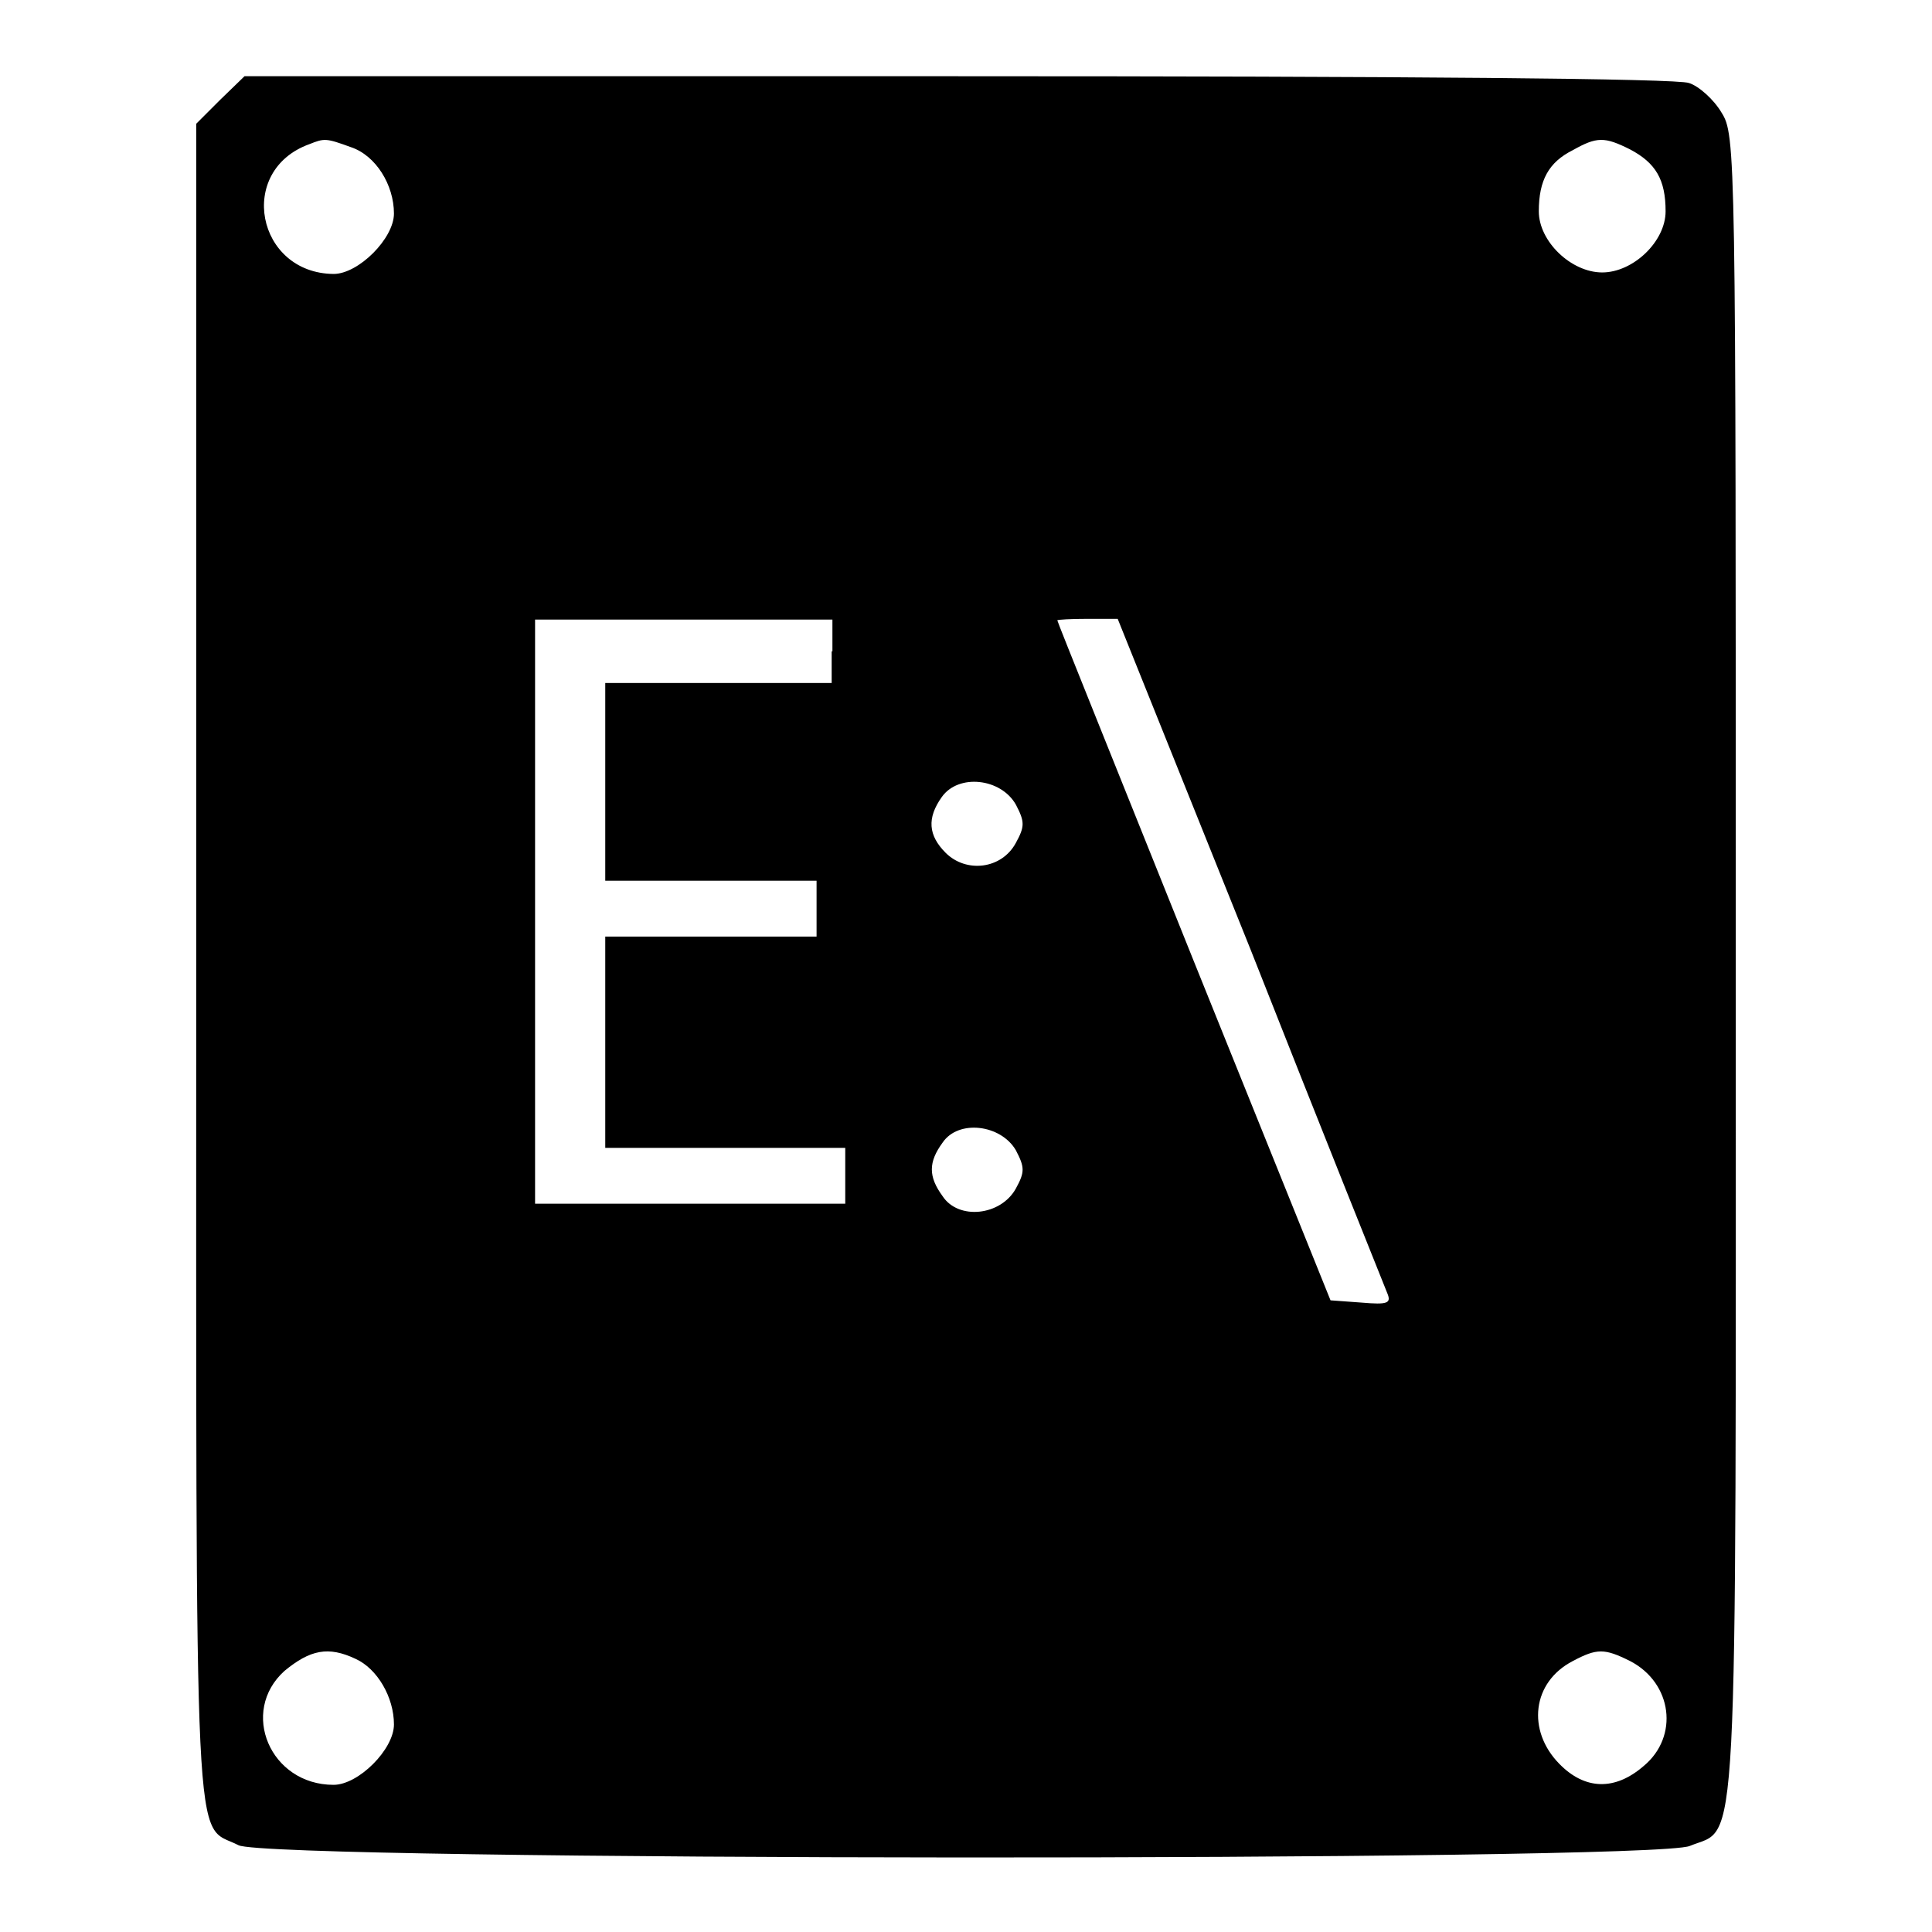 <?xml version="1.0" encoding="utf-8"?>
<!-- Svg Vector Icons : http://www.onlinewebfonts.com/icon -->
<!DOCTYPE svg PUBLIC "-//W3C//DTD SVG 1.1//EN" "http://www.w3.org/Graphics/SVG/1.1/DTD/svg11.dtd">
<svg version="1.1" xmlns="http://www.w3.org/2000/svg" xmlns:xlink="http://www.w3.org/1999/xlink" x="0px" y="0px" viewBox="0 0 256 256" enable-background="new 0 0 256 256" xml:space="preserve">
<g> <g> <path fill="#000000" d="M29.2,13.2L26,16.4v111.3c0,122.3-0.4,113.7,5.6,116.8c3.9,2.1,187.3,2.2,192.3,0.1  c6.5-2.7,6.1,5,6.1-116.8c0-108.1,0-109.9-1.9-112.9c-1-1.7-3-3.5-4.3-3.9c-1.5-0.6-37.8-0.9-96.9-0.9H32.4L29.2,13.2z M46.5,19.5  c3.3,1.1,5.7,5,5.7,8.8c0,3.3-4.7,8-8,8C34,36.2,31.3,22.6,41,19.1C43,18.3,43.2,18.3,46.5,19.5z M216,19.8c3.4,1.8,4.7,4,4.7,8.2  c0,4-4.3,8.1-8.4,8.1c-4.1,0-8.4-4.1-8.4-8.1c0-4.1,1.3-6.5,4.5-8.1C211.6,18.1,212.6,18.1,216,19.8z M110.2,86.3v4.2h-15h-15  v13.1v13.1h14h14v3.7v3.7h-14h-14v14v14h15.9h15.9v3.7v3.7H91.5H70.9v-38.8V82.1h19.7h19.7V86.3z M165.7,125.8  c9.5,24.1,17.7,44.5,18.1,45.5c0.6,1.4,0.1,1.6-3.4,1.3l-4.1-0.3l-18.1-44.9c-9.9-24.7-18.1-45-18.1-45.2c0-0.1,1.8-0.2,4-0.2h4  L165.7,125.8z M134.6,106.6c1.2,2.3,1.2,2.9,0,5.1c-1.9,3.5-6.6,4-9.3,1.3c-2.3-2.3-2.5-4.6-0.5-7.4  C127,102.5,132.6,103.1,134.6,106.6z M134.6,152.4c1.2,2.3,1.2,2.9,0,5.1c-2,3.6-7.6,4.2-9.7,1c-1.9-2.6-1.9-4.5,0-7.1  C127,148.3,132.6,149,134.6,152.4z M47.1,219.8c2.9,1.3,5.1,5.1,5.1,8.7c0,3.3-4.7,8-8,8c-8.4,0-12.5-9.7-6.5-15.1  C41.1,218.6,43.5,218.1,47.1,219.8z M216,220.1c5.6,2.9,6.5,10,1.8,13.9c-3.8,3.3-7.8,3.2-11.2-0.3c-4.3-4.4-3.6-10.8,1.8-13.6  C211.6,218.4,212.6,218.4,216,220.1z"/> </g></g>
</svg>